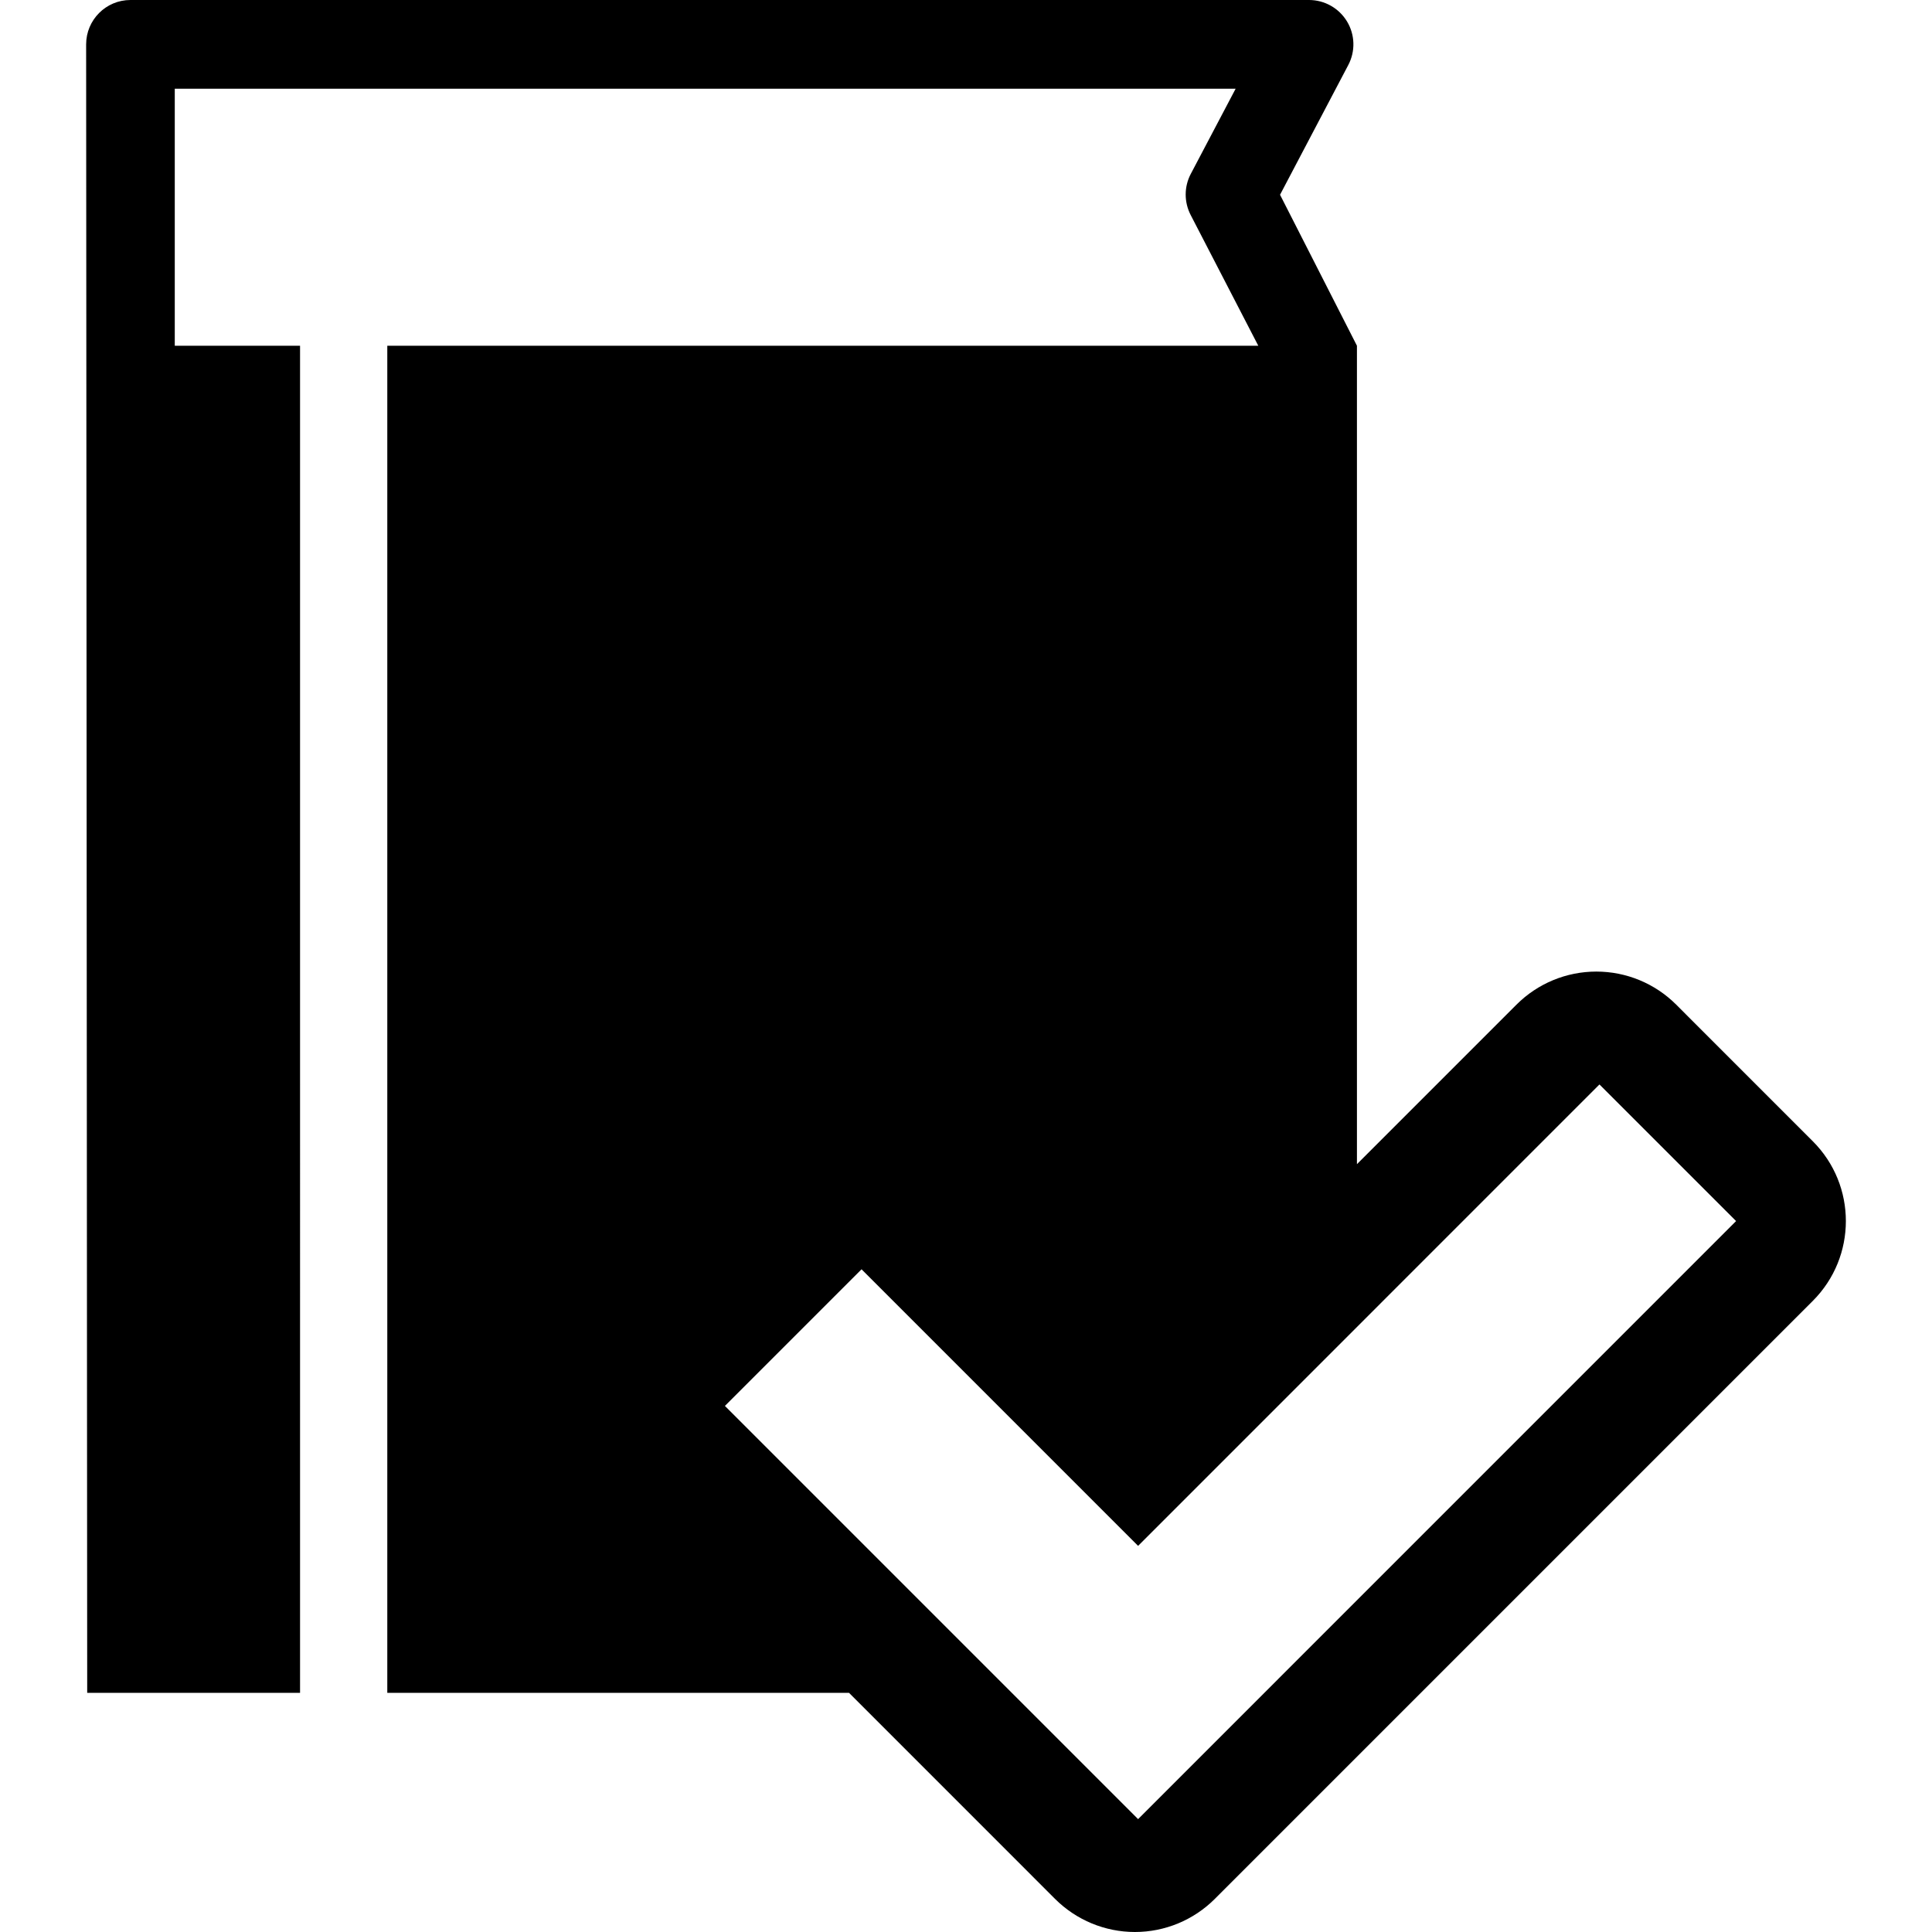 <?xml version="1.0" encoding="iso-8859-1"?>
<!-- Generator: Adobe Illustrator 16.0.0, SVG Export Plug-In . SVG Version: 6.00 Build 0)  -->
<!DOCTYPE svg PUBLIC "-//W3C//DTD SVG 1.1//EN" "http://www.w3.org/Graphics/SVG/1.1/DTD/svg11.dtd">
<svg version="1.1" id="Capa_1" xmlns="http://www.w3.org/2000/svg" xmlns:xlink="http://www.w3.org/1999/xlink" x="0px" y="0px"
	 width="94.117px" height="94.117px" viewBox="0 0 94.117 94.117" style="enable-background:new 0 0 94.117 94.117;"
	 xml:space="preserve">
<g>
	<path d="M66.103,16.842l-3.746-7.354l3.324-6.32c0.354-0.67,0.33-1.477-0.061-2.123C65.228,0.397,64.526,0,63.771,0H6.354
		C5.163,0,4.196,0.967,4.196,2.162l0.052,80.305h10.369V16.842H8.514V4.321h51.68l-2.186,4.152c-0.328,0.623-0.33,1.369-0.006,1.998
		l3.295,6.371h-42.43v65.625h7.915h6.818h7.761l10.037,10.039c1.033,1.031,2.432,1.611,3.89,1.611c1.459,0,2.858-0.58,3.89-1.611
		L88.31,63.373c2.148-2.148,2.148-5.631,0-7.777l-6.655-6.656c-1.032-1.032-2.431-1.61-3.89-1.61s-2.857,0.578-3.889,1.61
		l-7.773,7.773v-6.746v-6.818V23.543 M55.442,88.618L35.314,68.489l6.656-6.656l13.472,13.474l22.475-22.478l6.656,6.655
		L55.442,88.618z"/>
</g>
<g>
</g>
<g>
</g>
<g>
</g>
<g>
</g>
<g>
</g>
<g>
</g>
<g>
</g>
<g>
</g>
<g>
</g>
<g>
</g>
<g>
</g>
<g>
</g>
<g>
</g>
<g>
</g>
<g>
</g>
</svg>
